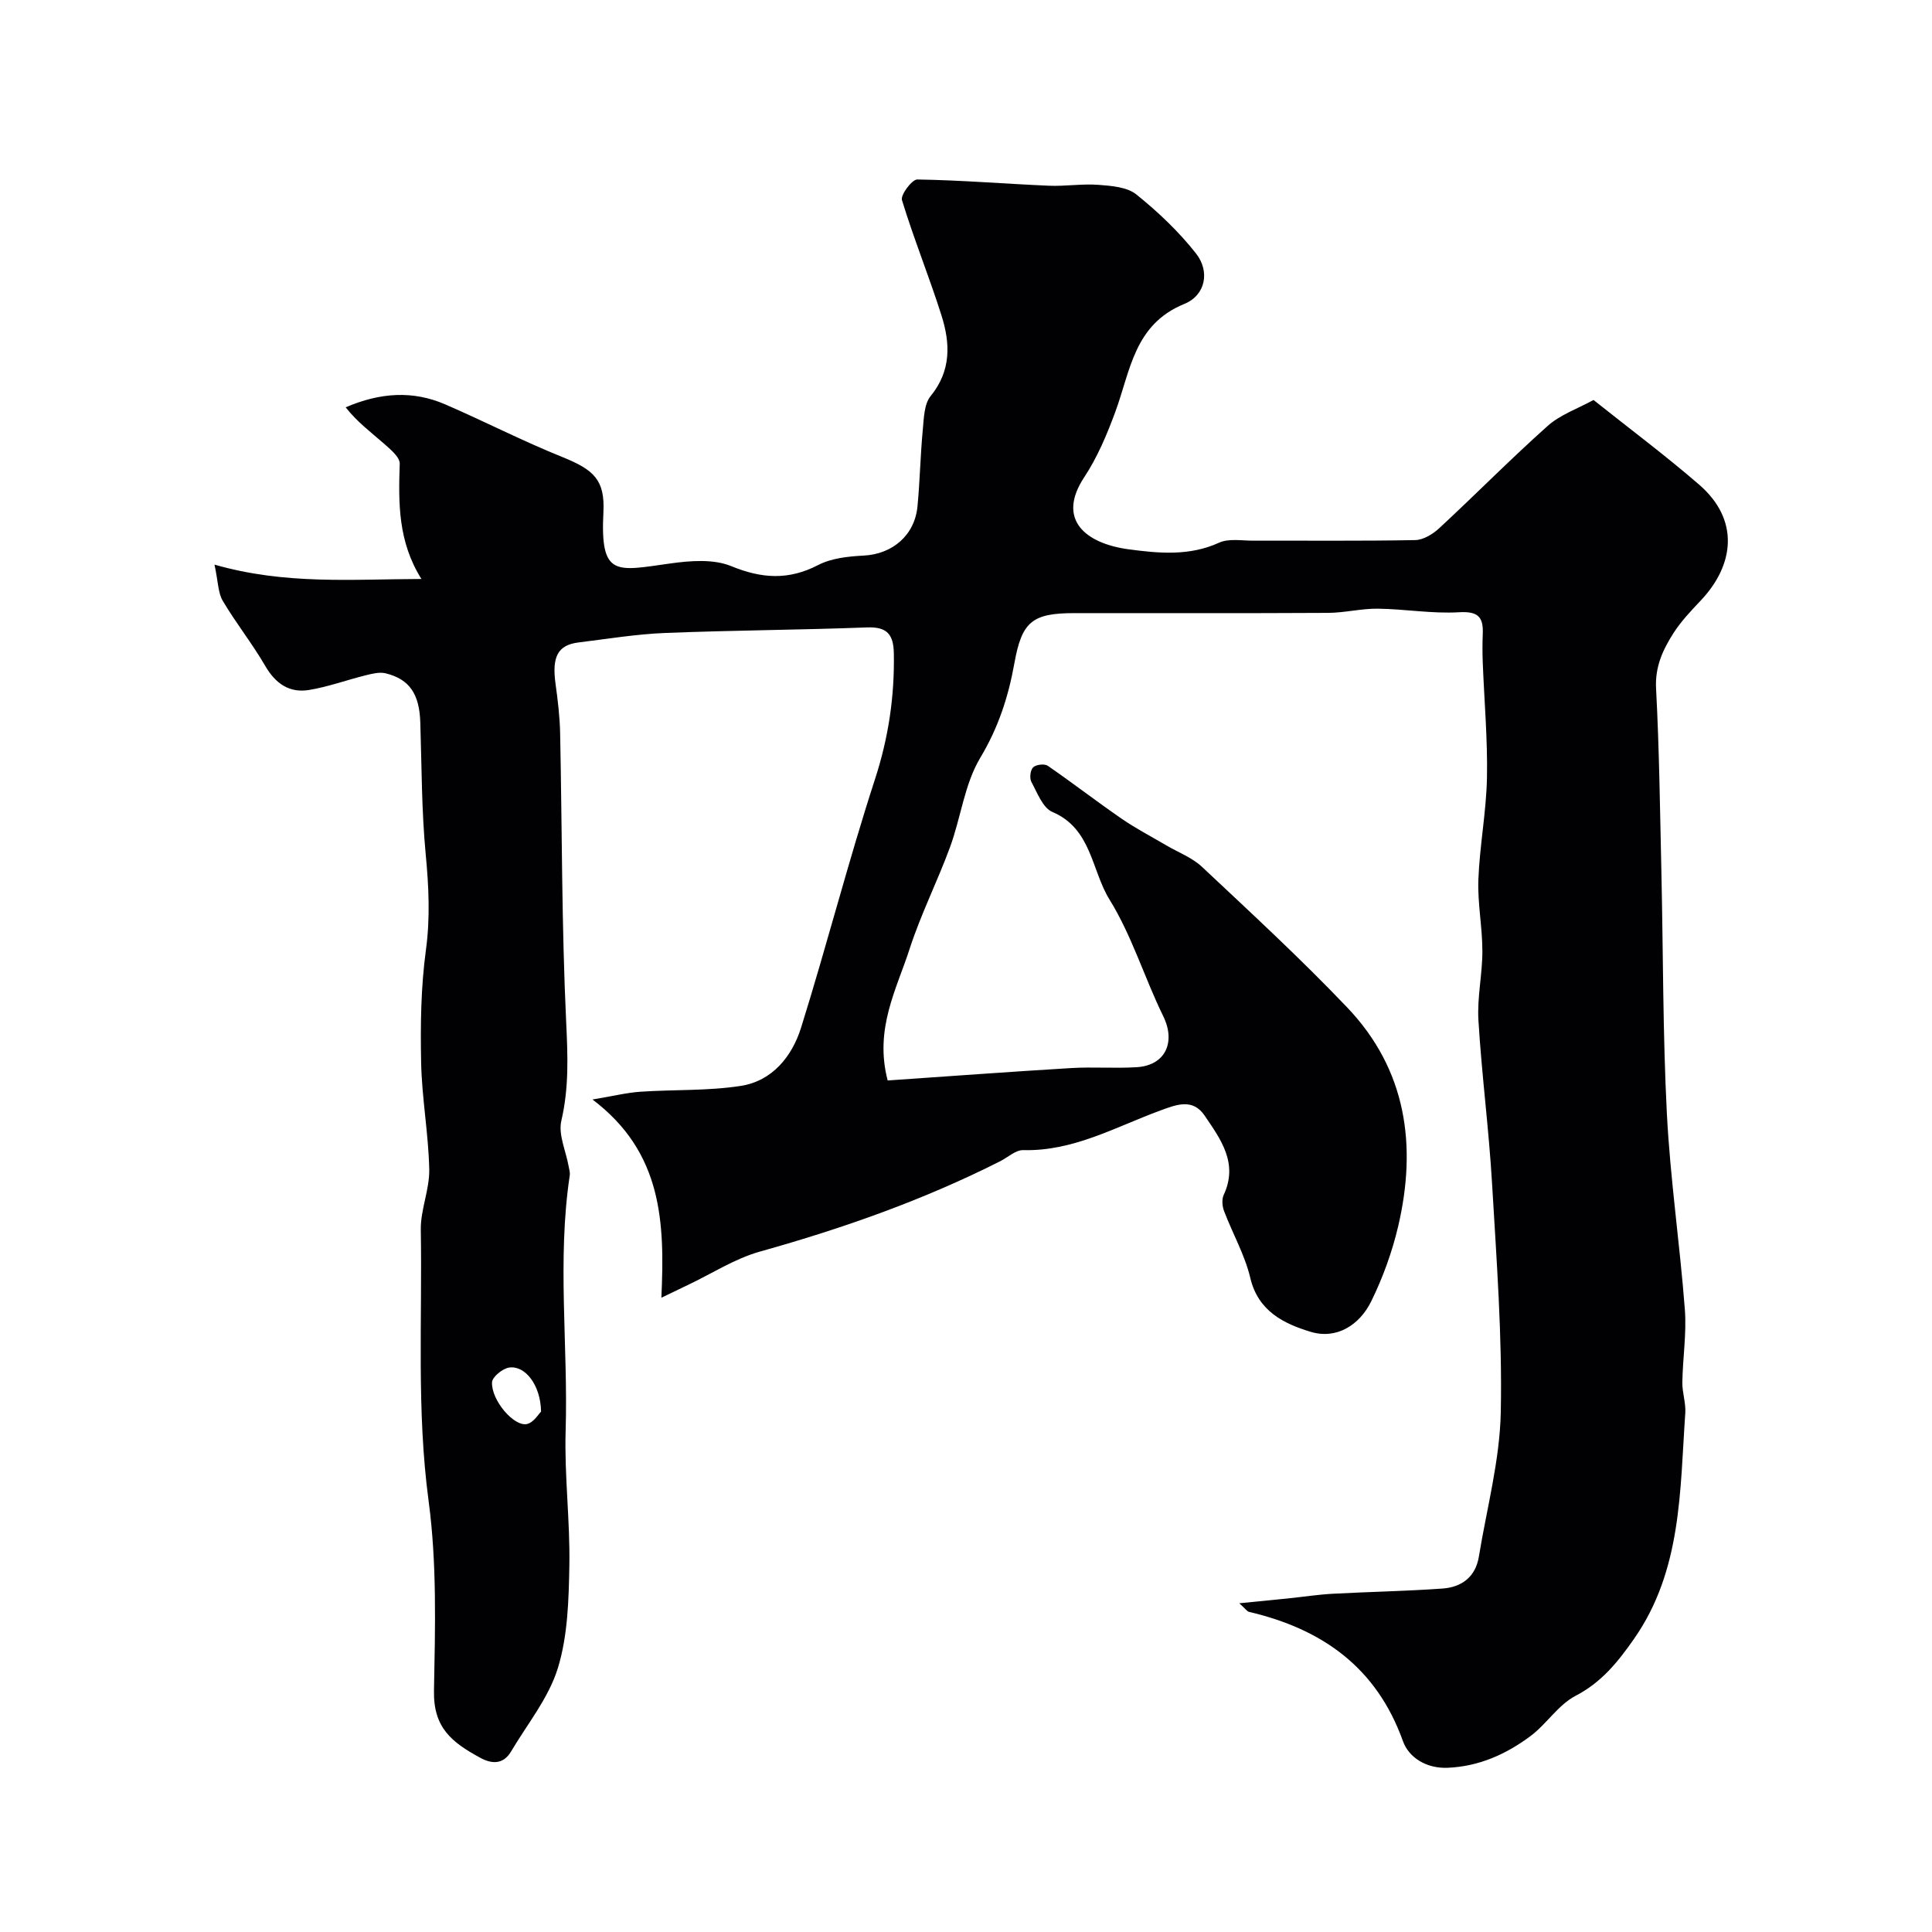 <svg enable-background="new 0 0 400 400" viewBox="0 0 400 400" xmlns="http://www.w3.org/2000/svg"><path d="m183.78 223.7c12.68-.87 25.34-1.81 38.01-2.57 4.51-.27 9.06.1 13.57-.18 5.95-.37 8.1-5.21 5.48-10.55-3.9-7.97-6.5-16.68-11.13-24.16-3.75-6.06-3.68-14.67-11.82-18.13-1.99-.84-3.13-3.97-4.35-6.22-.42-.77-.23-2.44.36-3.02s2.35-.79 3.02-.33c5.17 3.56 10.14 7.41 15.31 10.97 2.93 2.02 6.11 3.67 9.18 5.48 2.51 1.48 5.4 2.55 7.47 4.5 10.17 9.55 20.45 19.02 30.06 29.11 12.26 12.87 14.46 28.57 10.53 45.32-1.25 5.31-3.16 10.58-5.56 15.48-2.42 4.94-7.17 7.96-12.55 6.34-5.48-1.66-10.87-4.23-12.5-11.16-1.13-4.77-3.67-9.2-5.43-13.84-.38-1-.5-2.42-.08-3.33 3.07-6.57-.61-11.53-3.94-16.43-2.46-3.63-5.82-2.3-9.16-1.07-9.26 3.4-18.03 8.48-28.41 8.21-1.55-.04-3.15 1.48-4.72 2.28-15.91 8.05-32.6 13.92-49.76 18.72-5.22 1.46-9.98 4.57-14.94 6.92-1.55.73-3.09 1.49-5.49 2.64.71-15.61.24-30.07-14.26-41.04 4.32-.72 7.11-1.42 9.93-1.61 6.91-.47 13.92-.15 20.73-1.2 6.55-1 10.65-6.09 12.52-12.05 5.34-17.07 9.77-34.43 15.3-51.43 2.8-8.6 4.07-17.14 3.91-26.07-.07-3.94-1.4-5.54-5.57-5.38-13.93.53-27.87.59-41.8 1.15-5.98.24-11.94 1.23-17.9 1.96-4.3.53-5.54 2.95-4.78 8.51.47 3.41.89 6.86.96 10.29.41 19.93.31 39.89 1.25 59.79.33 6.95.6 13.58-1 20.43-.67 2.86.94 6.24 1.5 9.39.12.64.33 1.32.24 1.94-2.64 17.58-.32 35.24-.85 52.85-.28 9.28.93 18.6.77 27.89-.13 7.14-.32 14.57-2.39 21.29-1.9 6.16-6.31 11.55-9.68 17.24-1.59 2.67-3.92 2.64-6.36 1.31-5.9-3.21-9.75-6.21-9.6-13.9.25-13.09.62-26.35-1.11-39.27-2.51-18.74-1.3-37.43-1.62-56.14-.07-4.17 1.84-8.38 1.75-12.55-.16-7.38-1.53-14.73-1.68-22.11-.16-7.76-.05-15.6.99-23.27.91-6.7.59-13.15-.04-19.81-.86-9.05-.83-18.18-1.12-27.28-.18-5.89-2.2-8.99-7.19-10.21-1.28-.31-2.8.09-4.15.42-3.91.97-7.73 2.38-11.69 3.03-4.06.67-6.94-1.3-9.07-4.97-2.69-4.64-6.08-8.88-8.81-13.5-.97-1.64-.93-3.89-1.7-7.48 14.69 4.21 28.49 3.01 42.84 2.97-4.87-7.77-4.76-15.75-4.49-23.85.05-1.38-1.96-3.02-3.31-4.21-2.65-2.33-5.5-4.43-7.88-7.48 7.16-3.08 13.92-3.5 20.6-.61 8.14 3.52 16.05 7.6 24.27 10.91 6.48 2.61 8.83 4.72 8.49 11.39-.69 13.57 2.6 12.2 13.91 10.63 4.11-.57 8.87-.94 12.52.55 6.33 2.6 11.87 2.97 18.02-.21 2.76-1.43 6.24-1.8 9.43-1.96 5.94-.3 10.58-4.18 11.15-10.23.5-5.25.59-10.53 1.09-15.78.23-2.4.26-5.35 1.63-7.02 4.29-5.26 4.07-10.92 2.25-16.67-2.54-8.03-5.73-15.85-8.19-23.91-.32-1.07 2.08-4.28 3.18-4.26 9.07.14 18.13.9 27.2 1.29 3.43.15 6.91-.44 10.32-.18 2.68.2 5.91.45 7.83 1.99 4.5 3.62 8.8 7.7 12.36 12.23 2.9 3.7 2 8.63-2.44 10.44-10.4 4.24-11.14 13.84-14.28 22.35-1.72 4.67-3.7 9.39-6.43 13.52-5.77 8.73.2 13.72 9.21 14.93 6.14.82 12.55 1.45 18.7-1.37 2.01-.92 4.72-.41 7.11-.42 11.17-.03 22.33.09 33.5-.12 1.69-.03 3.66-1.24 4.99-2.47 7.54-6.99 14.77-14.33 22.44-21.17 2.61-2.33 6.2-3.56 9.49-5.37 7.35 5.86 14.83 11.44 21.87 17.53 8.4 7.27 7.32 16.58.36 23.96-2.03 2.15-4.11 4.33-5.69 6.8-2.18 3.42-3.82 6.93-3.59 11.41.67 12.75.82 25.53 1.11 38.3.37 16.6.28 33.22 1.13 49.8.7 13.52 2.69 26.98 3.72 40.49.38 4.99-.44 10.07-.52 15.11-.03 2.11.75 4.26.61 6.35-1.12 16.11-.71 32.56-10.6 46.73-3.32 4.75-6.7 9-12.11 11.81-3.6 1.87-6.02 5.87-9.37 8.36-5.02 3.73-10.61 6.26-17.11 6.54-4.47.19-8.06-2.16-9.26-5.5-5.48-15.31-16.73-23.23-31.87-26.78-.41-.1-.72-.61-2.02-1.78 3.96-.39 7-.69 10.05-1 3.1-.32 6.19-.8 9.3-.97 7.58-.41 15.18-.54 22.75-1.08 3.92-.28 6.81-2.39 7.5-6.59 1.63-9.97 4.34-19.93 4.54-29.94.32-15.73-.88-31.51-1.8-47.25-.66-11.32-2.15-22.59-2.83-33.9-.28-4.73.83-9.53.82-14.3 0-4.94-1.01-9.89-.83-14.8.27-7.04 1.64-14.05 1.78-21.09.15-7.93-.56-15.87-.87-23.8-.08-2-.08-4 0-6 .15-3.54-1.03-4.69-4.93-4.46-5.56.33-11.19-.67-16.79-.74-3.43-.04-6.86.85-10.3.87-17.5.1-35 .04-52.5.05-8.77 0-10.91 1.75-12.46 10.41-1.24 6.93-3.32 13.32-7.06 19.55-3.27 5.46-4.01 12.38-6.26 18.5-2.58 7.02-5.98 13.76-8.3 20.86-2.72 8.51-7.41 16.68-4.61 27.44zm-71.76 68.56c-.09-5.56-3.34-9.62-6.62-9.12-1.36.21-3.48 1.94-3.53 3.05-.17 3.73 4.57 9.24 7.23 8.64 1.38-.3 2.43-2.11 2.92-2.57z" fill="#010103"/></svg>